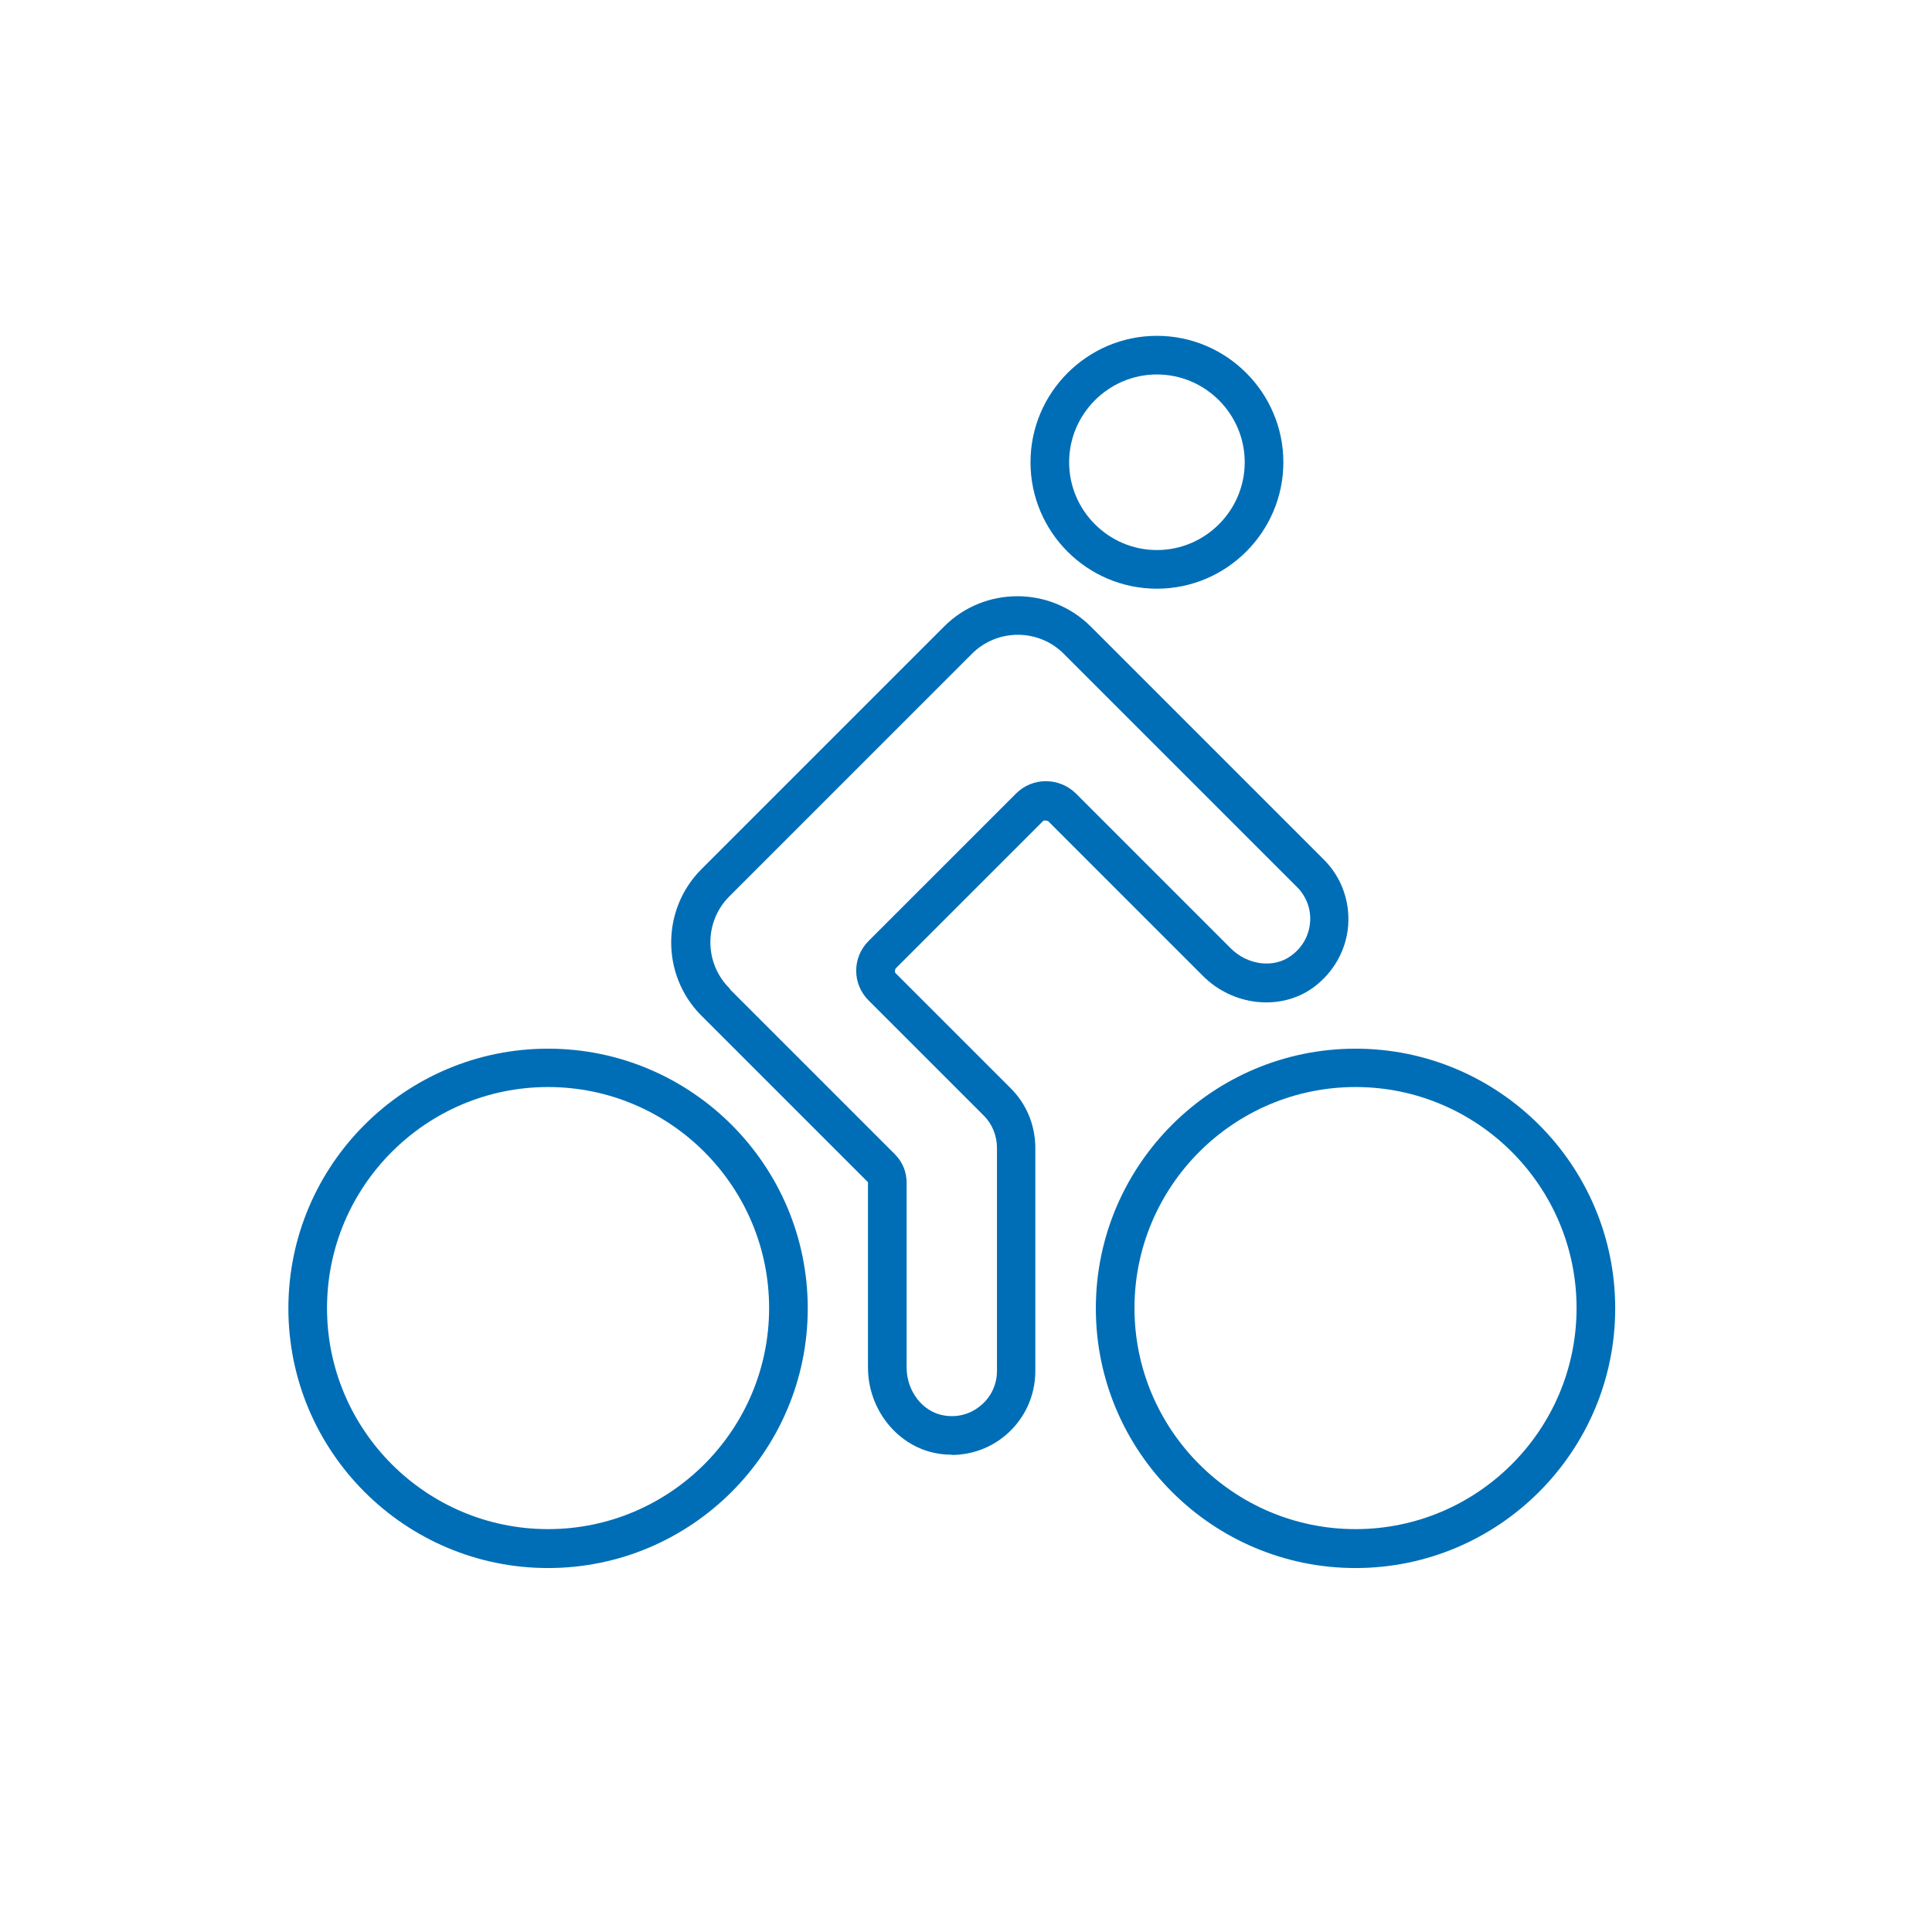 <?xml version="1.0" encoding="UTF-8"?>
<svg id="Ebene_1" xmlns="http://www.w3.org/2000/svg" version="1.1" viewBox="0 0 68 68">
  <!-- Generator: Adobe Illustrator 29.5.1, SVG Export Plug-In . SVG Version: 2.1.0 Build 141)  -->
  <defs>
    <style>
      .st0 {
        fill: #006eb6;
      }
    </style>
  </defs>
  <path class="st0" d="M19.29,55.19c-5.04,0-9.14-4.1-9.14-9.14s4.1-9.14,9.14-9.14,9.14,4.1,9.14,9.14-4.1,9.14-9.14,9.14ZM19.29,38.26c-4.29,0-7.78,3.49-7.78,7.78s3.49,7.78,7.78,7.78,7.78-3.49,7.78-7.78-3.49-7.78-7.78-7.78Z"/>
  <path class="st0" d="M47.71,55.19c-5.04,0-9.14-4.1-9.14-9.14s4.1-9.14,9.14-9.14,9.14,4.1,9.14,9.14-4.1,9.14-9.14,9.14ZM47.71,38.26c-4.29,0-7.78,3.49-7.78,7.78s3.49,7.78,7.78,7.78,7.78-3.49,7.78-7.78-3.49-7.78-7.78-7.78Z"/>
  <g>
    <path class="st0" d="M40.72,20.72c-2.46,0-4.45-2-4.45-4.45s2-4.45,4.45-4.45,4.45,2,4.45,4.45-2,4.45-4.45,4.45ZM40.72,13.18c-1.7,0-3.09,1.39-3.09,3.09s1.39,3.09,3.09,3.09,3.09-1.39,3.09-3.09-1.39-3.09-3.09-3.09Z"/>
    <path class="st0" d="M33.5,51.2c-.16,0-.32-.01-.49-.04-1.4-.23-2.46-1.53-2.46-3.03v-6.5s0-.03-.02-.04l-5.84-5.84s-.03-.03-.04-.04c-1.38-1.42-1.37-3.71.04-5.12l8.54-8.54c1.42-1.42,3.73-1.42,5.16,0l8.21,8.21c.61.61.92,1.46.85,2.33-.07.86-.52,1.65-1.23,2.17-1.15.83-2.82.65-3.88-.41l-5.45-5.45s-.13-.05-.18,0l-5.19,5.19s-.05.12,0,.16l4.06,4.06c.54.54.84,1.26.86,2.03,0,.03,0,.06,0,.09v7.83c0,.87-.38,1.69-1.04,2.25-.54.46-1.22.7-1.92.7ZM25.7,34.83l5.8,5.8c.27.27.41.62.41,1v6.5c0,.84.57,1.57,1.32,1.69.48.08.94-.05,1.3-.36.36-.3.56-.74.56-1.21v-7.75s0-.06,0-.09c0-.43-.16-.84-.46-1.14l-4.06-4.06c-.58-.58-.58-1.51,0-2.09l5.19-5.19c.58-.58,1.52-.58,2.11,0l5.45,5.45c.59.59,1.51.71,2.12.26.39-.28.63-.7.67-1.17.04-.47-.13-.92-.46-1.25h0l-8.21-8.21c-.89-.89-2.34-.89-3.23,0l-8.54,8.54c-.89.89-.89,2.34,0,3.23.01.01.02.02.03.04Z"/>
  </g>
</svg>